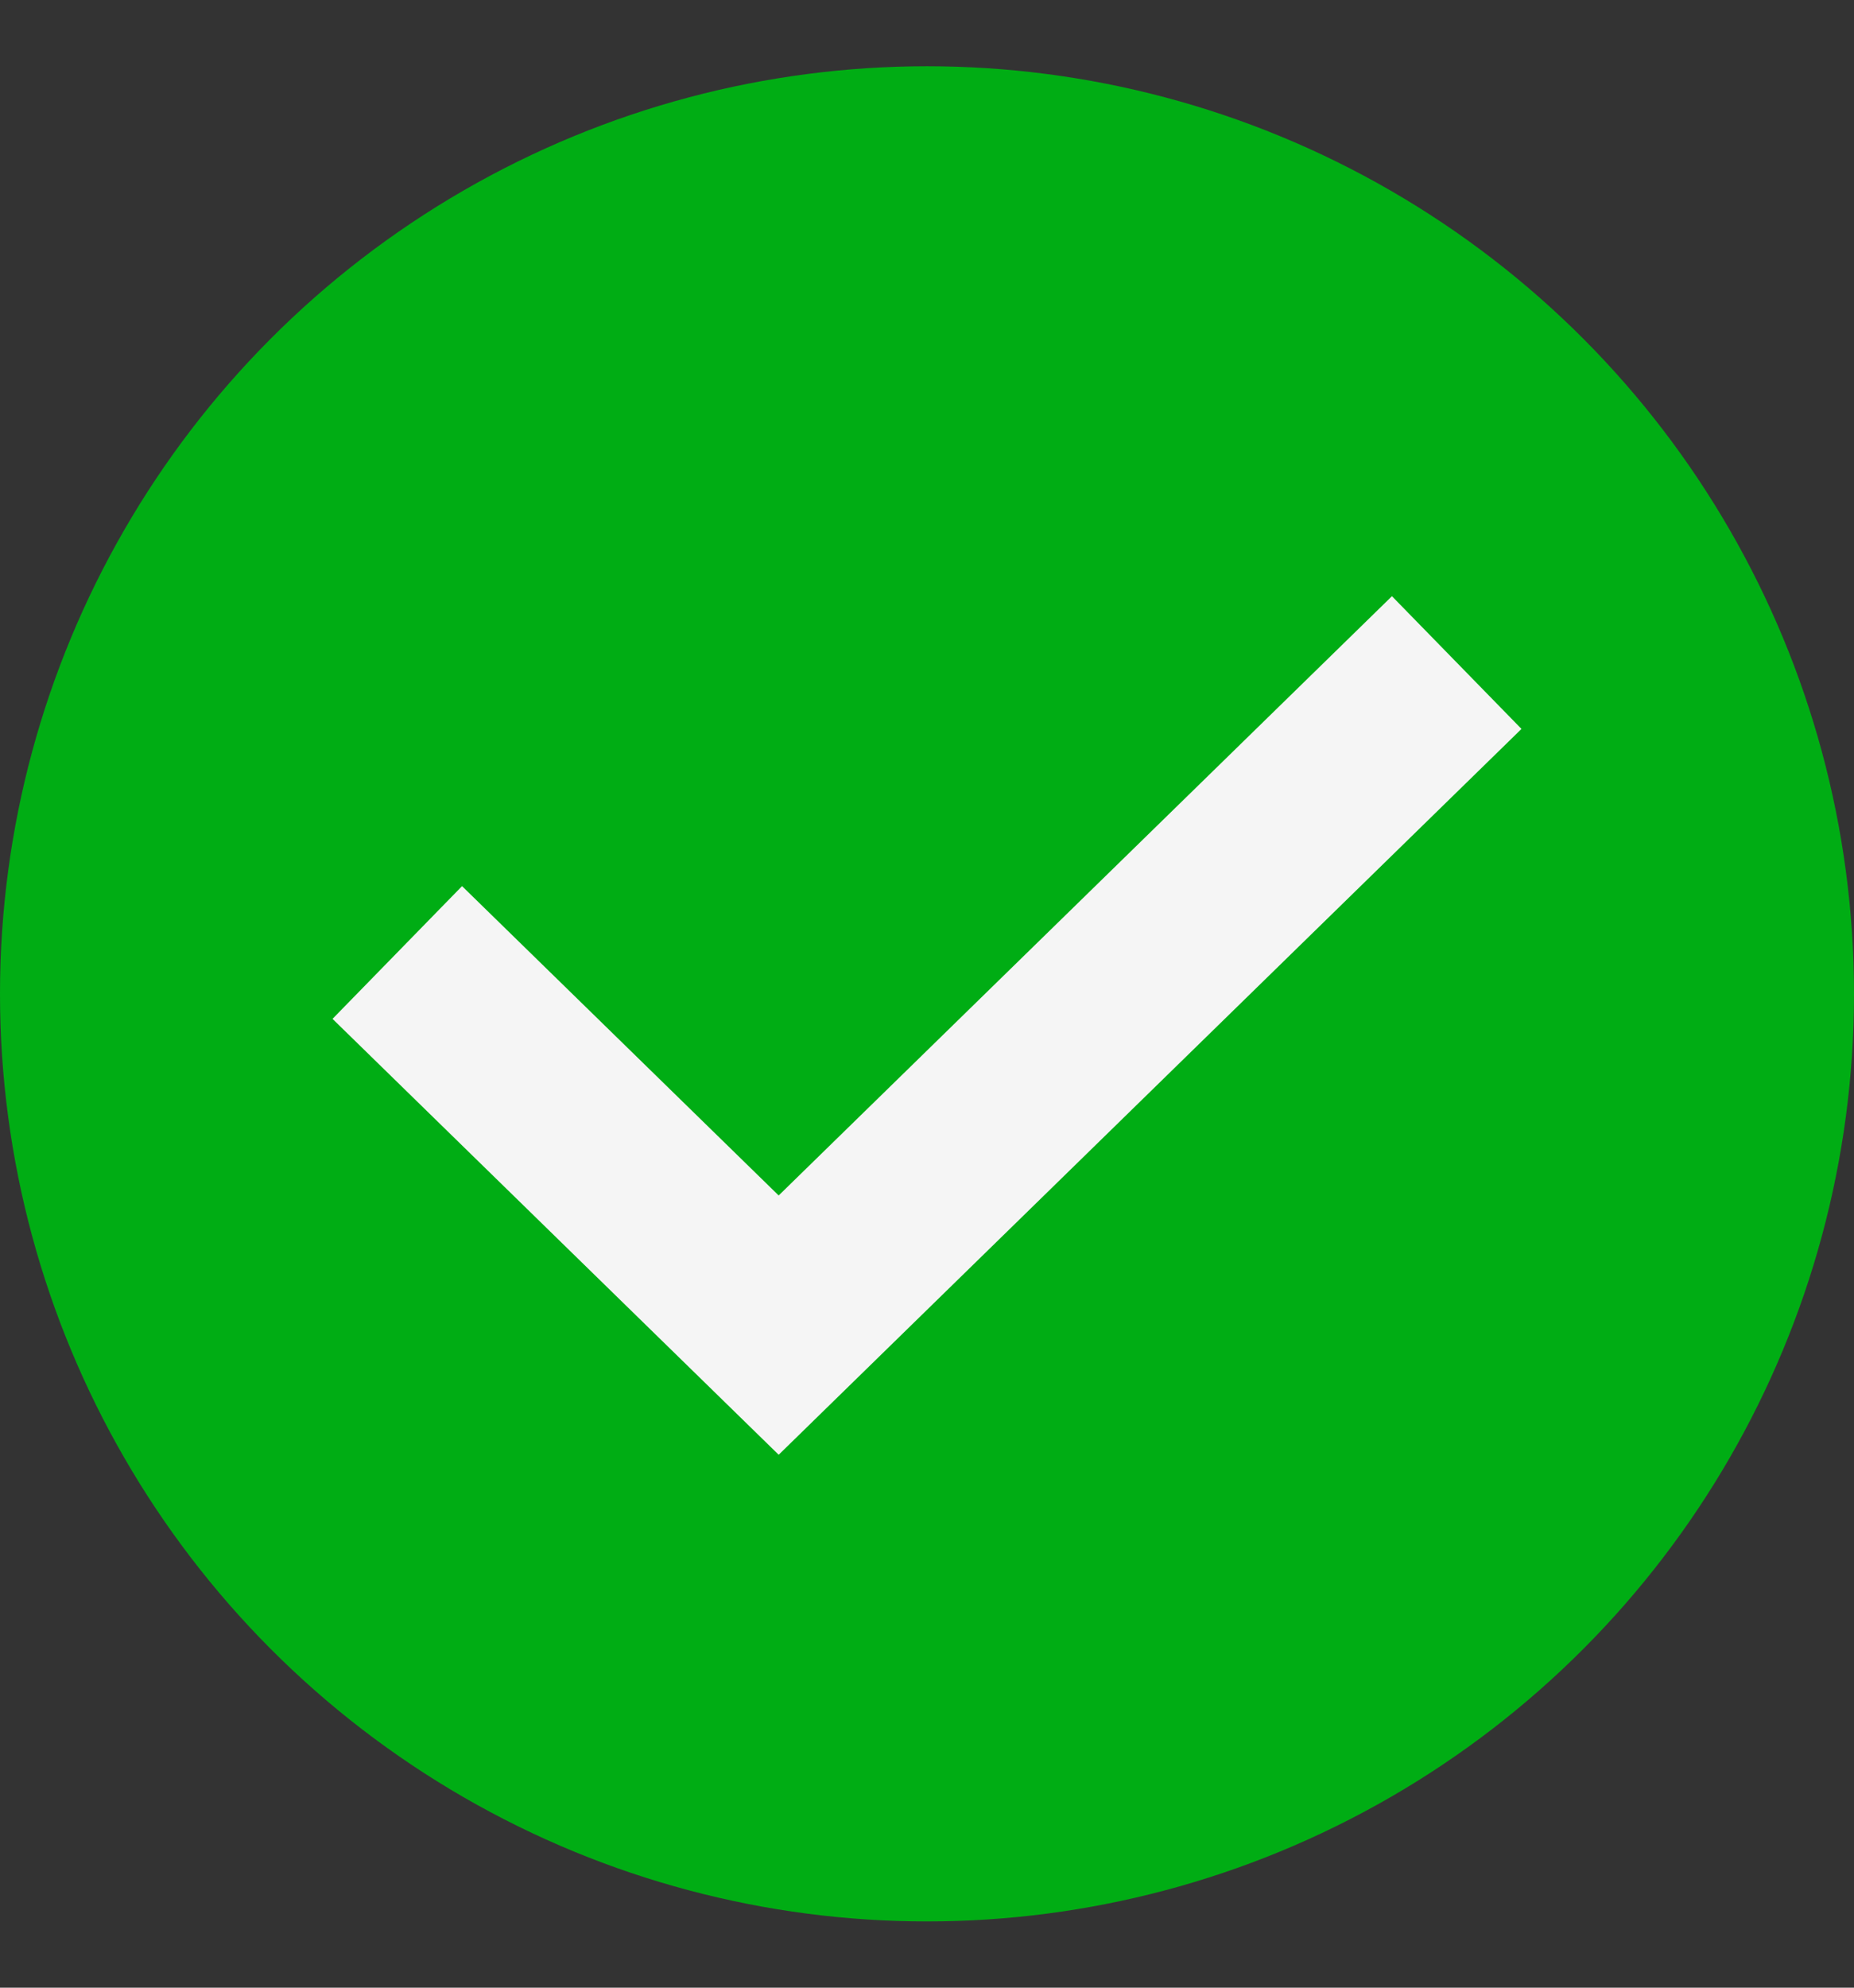 <svg width="14" height="15" viewBox="0 0 14 15" fill="none" xmlns="http://www.w3.org/2000/svg">
    <rect x="0" y="0" width="14" height="15" fill="#333333" stroke="none"/>
    <circle cx="7" cy="7.5" r="7" fill="#00AD14"/>
    <path d="M3 7.188L5.88 10L11 5" stroke="#F5F5F5" stroke-width="1.4"/>
</svg>
